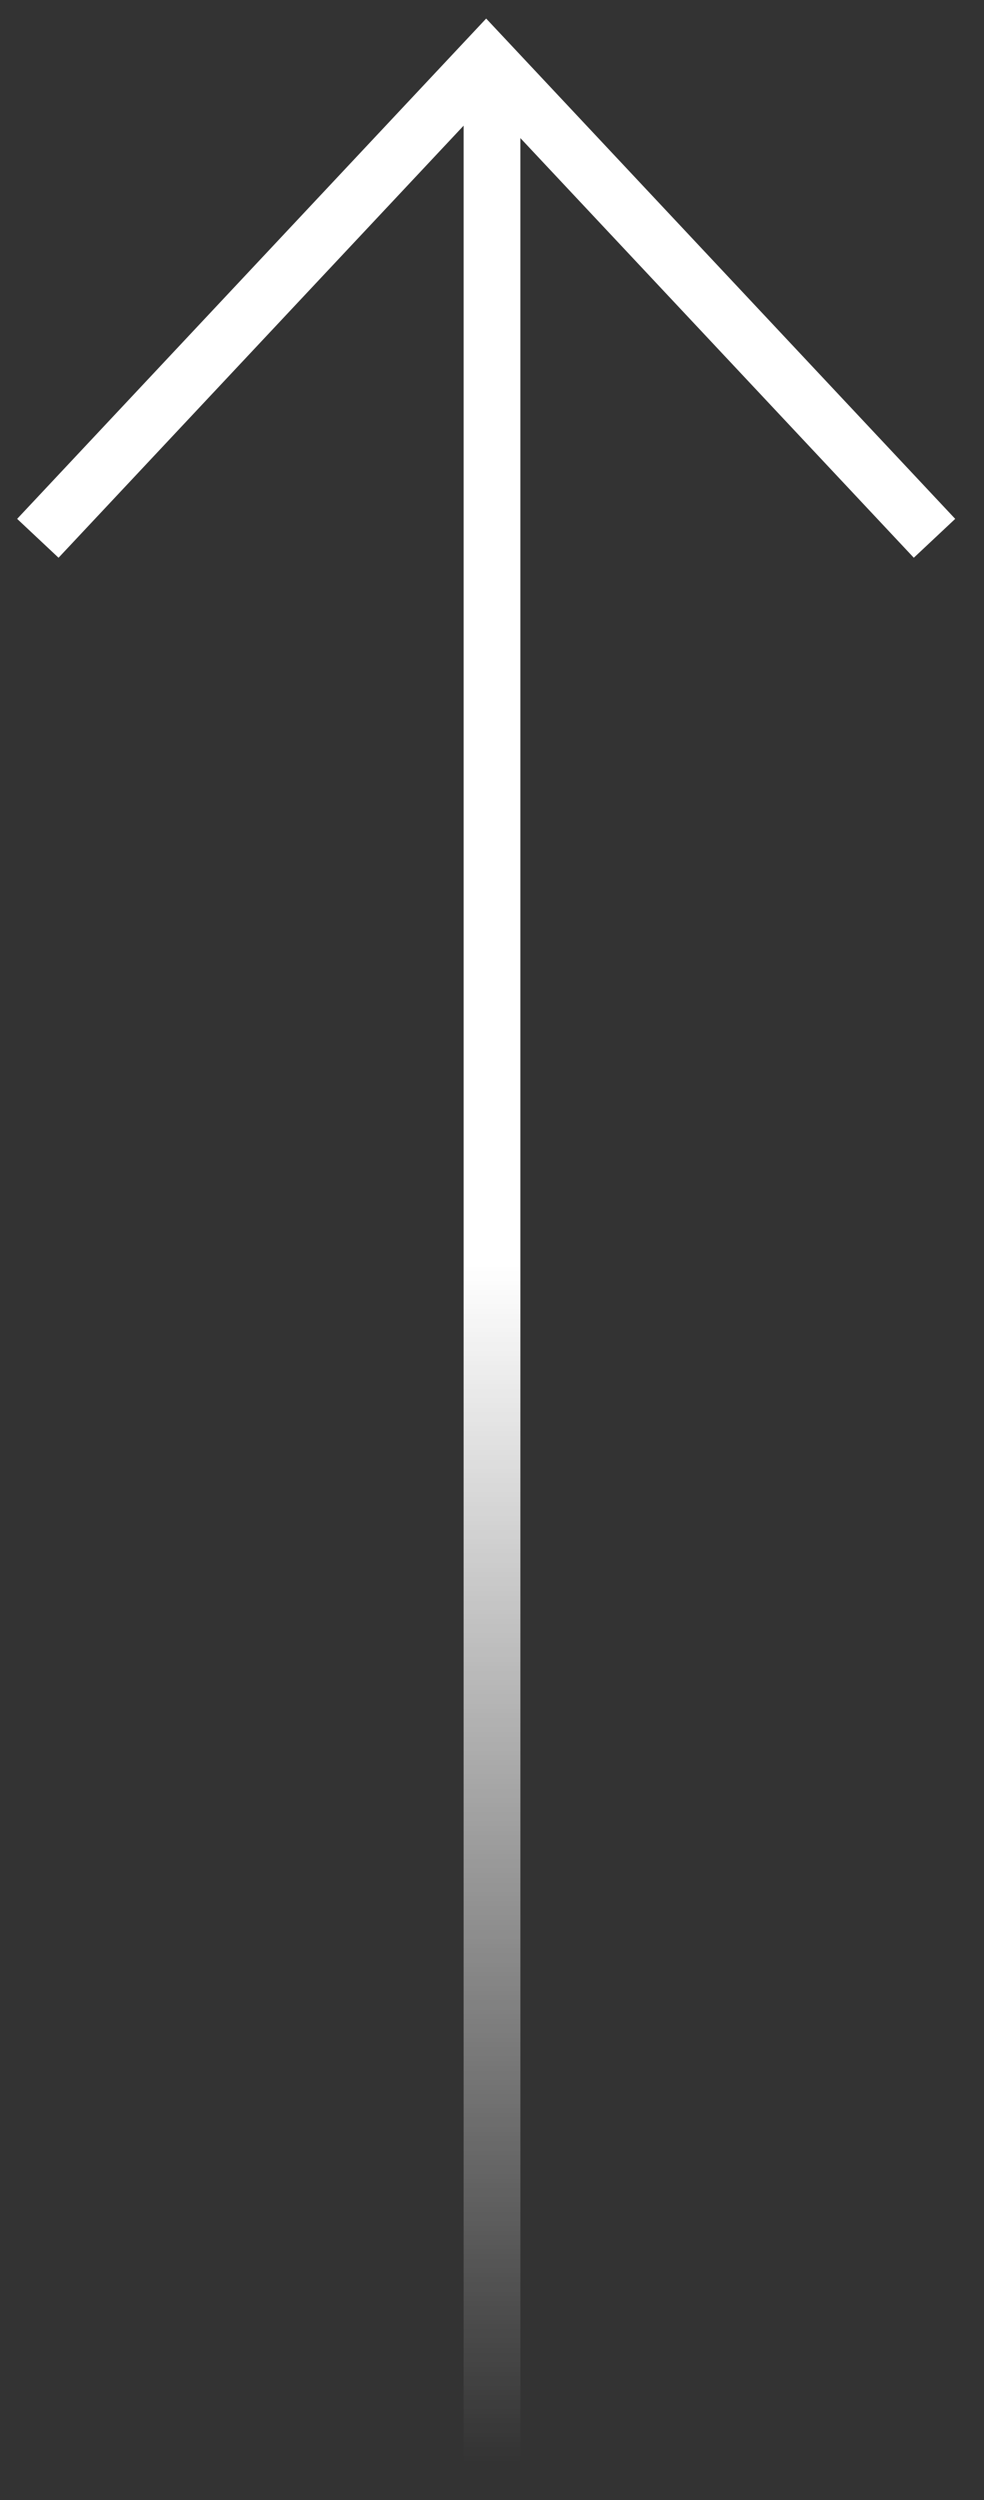 <svg width="26" height="66" viewBox="0 0 26 66" fill="none" xmlns="http://www.w3.org/2000/svg">
<rect x="0" y="0" width="26" height="66" fill="#333333" stroke="none"/>
<path d="M1 14.211L12.846 1.586L24.692 14.211" stroke="white" stroke-width="1.5"/>
<path d="M13 1.708L13 65.045" stroke="url(#paint0_linear_145_1481)" stroke-width="1.5"/>
<defs>
<linearGradient id="paint0_linear_145_1481" x1="13.5" y1="1.708" x2="13.5" y2="65.045" gradientUnits="userSpaceOnUse">
<stop offset="0.5" stop-color="white"/>
<stop offset="1" stop-color="white" stop-opacity="0"/>
</linearGradient>
</defs>
</svg>
